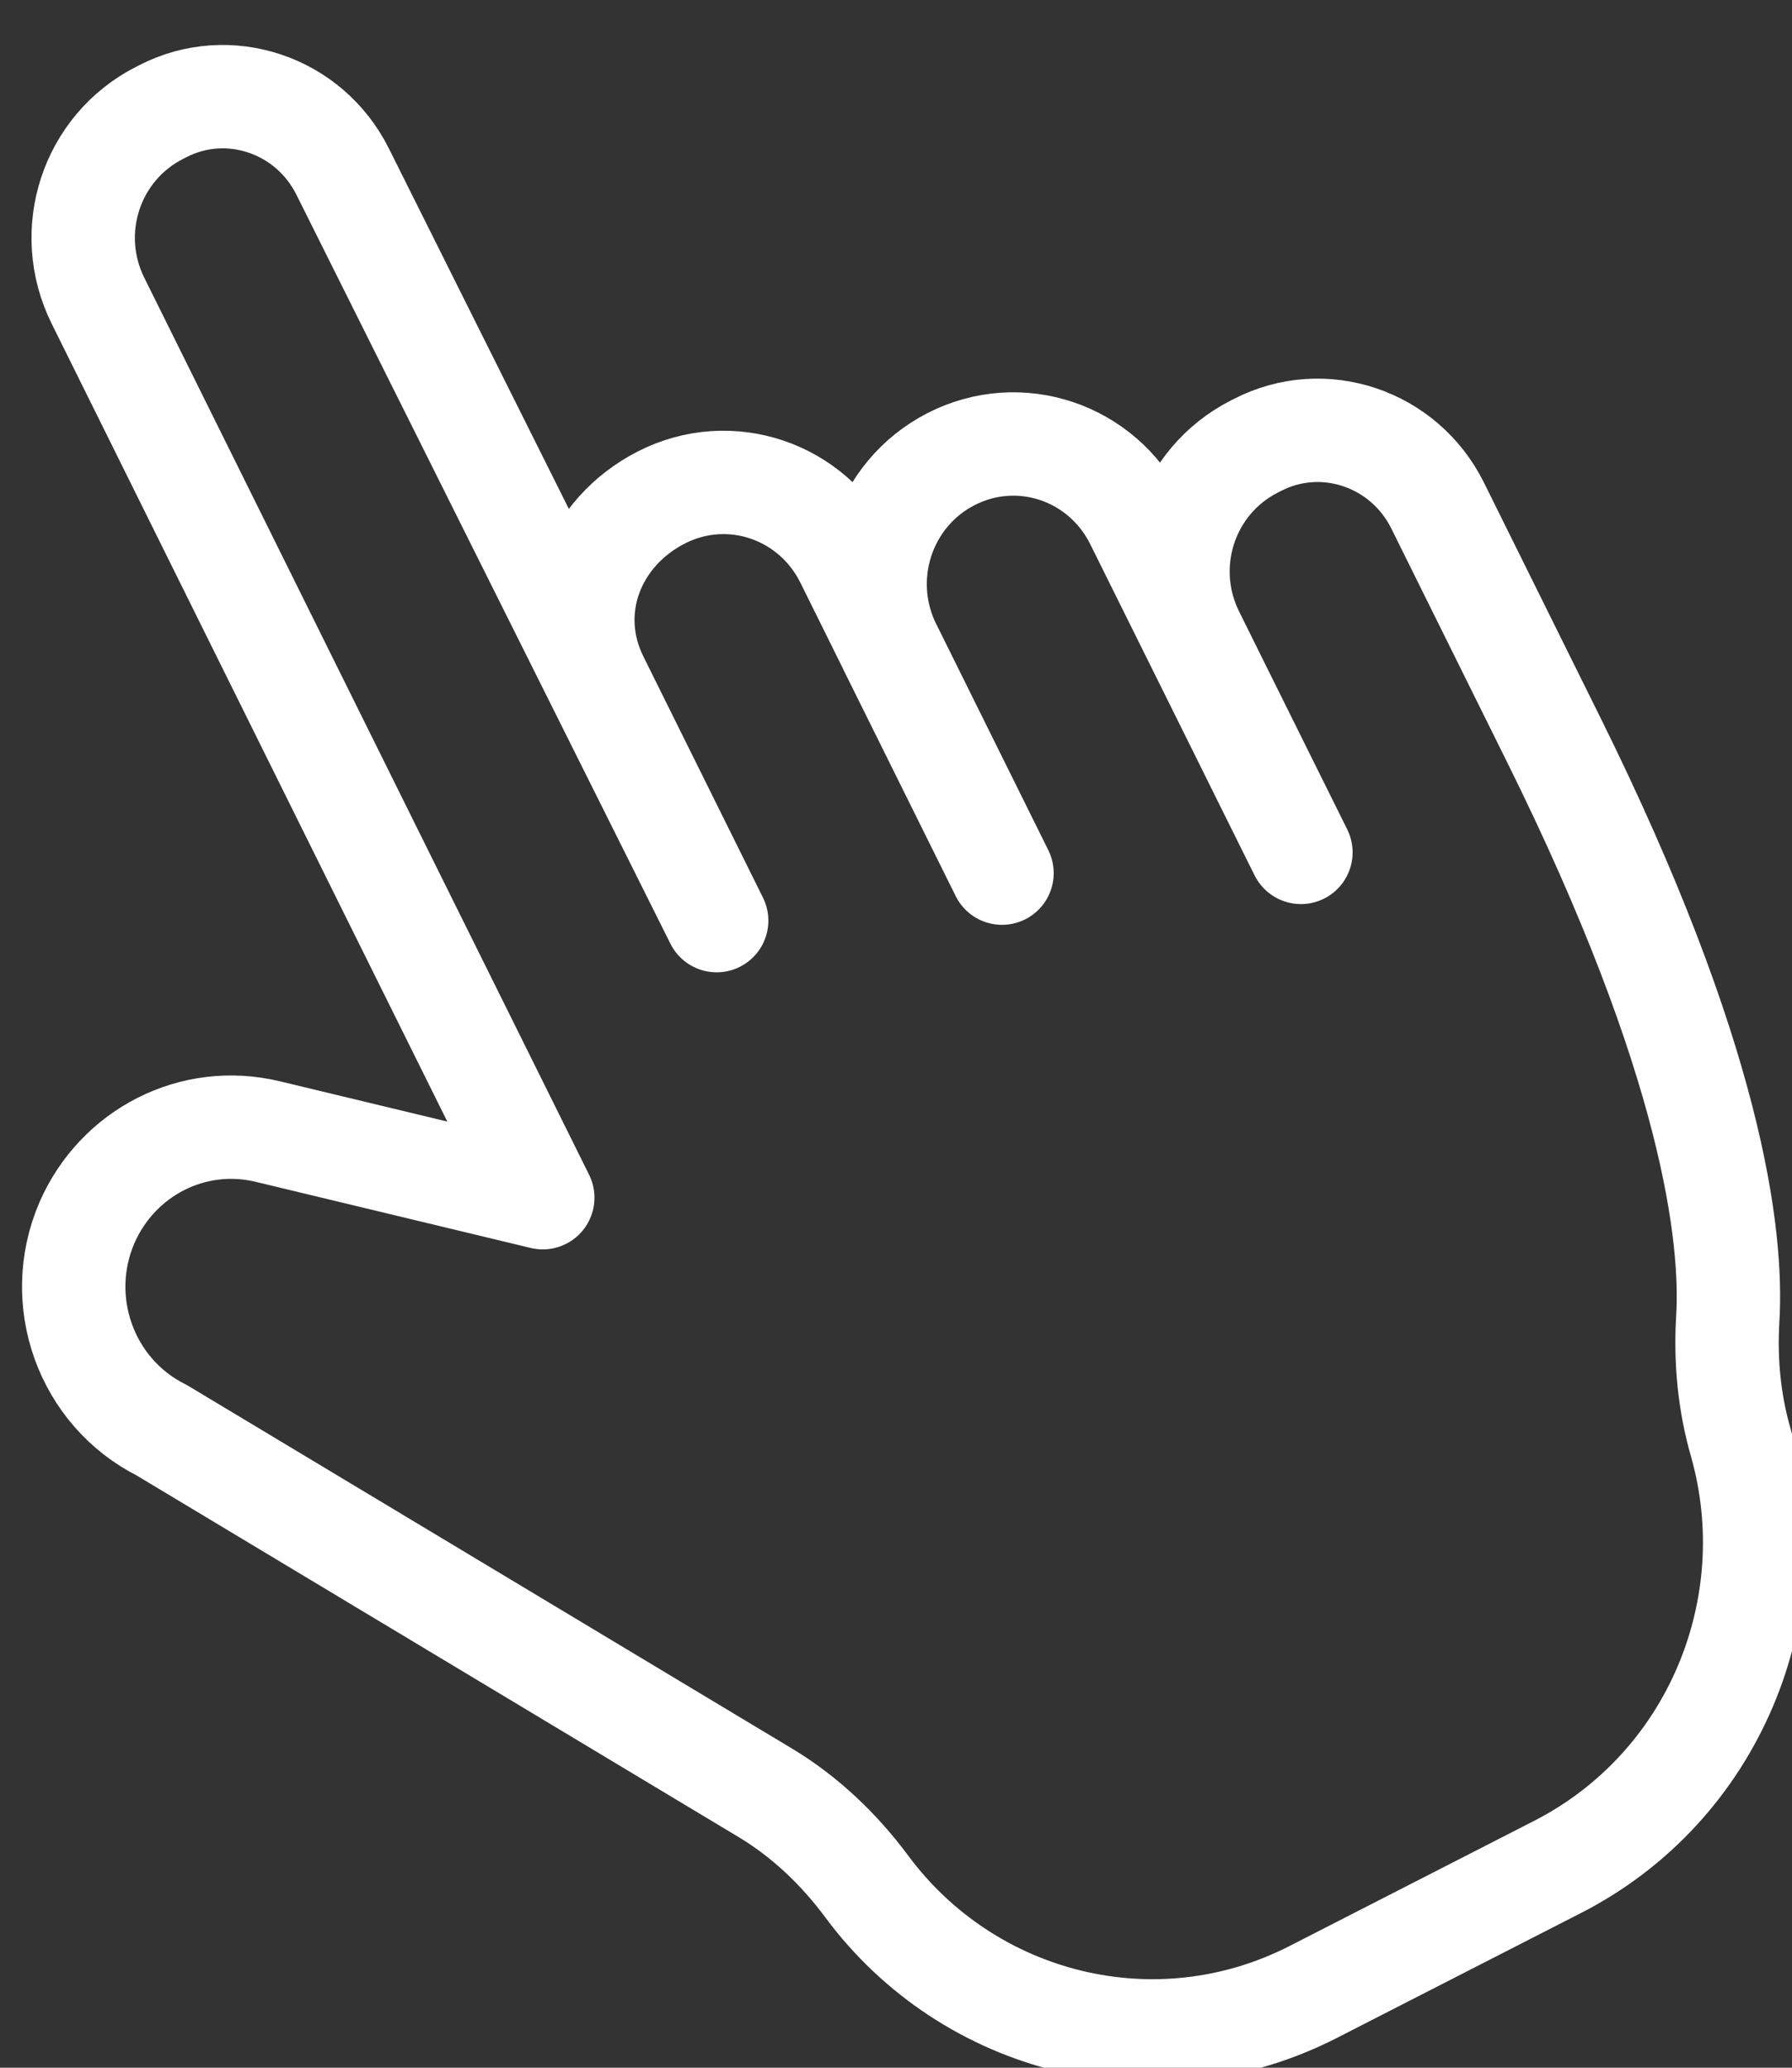 <svg width="26" height="30" viewBox="0 0 26 30" fill="none" xmlns="http://www.w3.org/2000/svg">
<rect x="0" y="0" width="26" height="30" fill="#333333" stroke="none"/>
<path d="M18.867 12.352C18.867 12.352 18.007 10.621 17.306 9.205C16.808 8.2 17.205 6.983 18.202 6.477L18.246 6.455C19.2 5.963 20.37 6.359 20.855 7.328L22.538 10.724C24.851 15.389 25.14 17.941 25.068 19.137C25.032 19.738 25.089 20.347 25.256 20.927C25.935 23.318 24.865 25.929 22.596 27.088L19.055 28.9C16.779 30.066 14.054 29.369 12.573 27.367C12.175 26.831 11.684 26.362 11.113 26.017L2.347 20.751C1.248 20.201 0.771 18.873 1.263 17.736C1.711 16.716 2.802 16.159 3.879 16.416L7.875 17.377C7.875 17.377 3.38 8.318 1.422 4.364C0.923 3.359 1.321 2.142 2.318 1.636L2.361 1.614C3.315 1.122 4.486 1.518 4.97 2.487L10.398 13.357L8.663 9.858C8.164 8.853 8.605 7.724 9.595 7.218C10.585 6.711 11.785 7.115 12.284 8.12L14.538 12.668L12.912 9.389C12.414 8.384 12.811 7.166 13.801 6.66C14.791 6.154 15.991 6.557 16.49 7.562L18.875 12.367L18.867 12.352Z" stroke="white" stroke-width="1.5" stroke-linecap="round" stroke-linejoin="round"/>
</svg>
